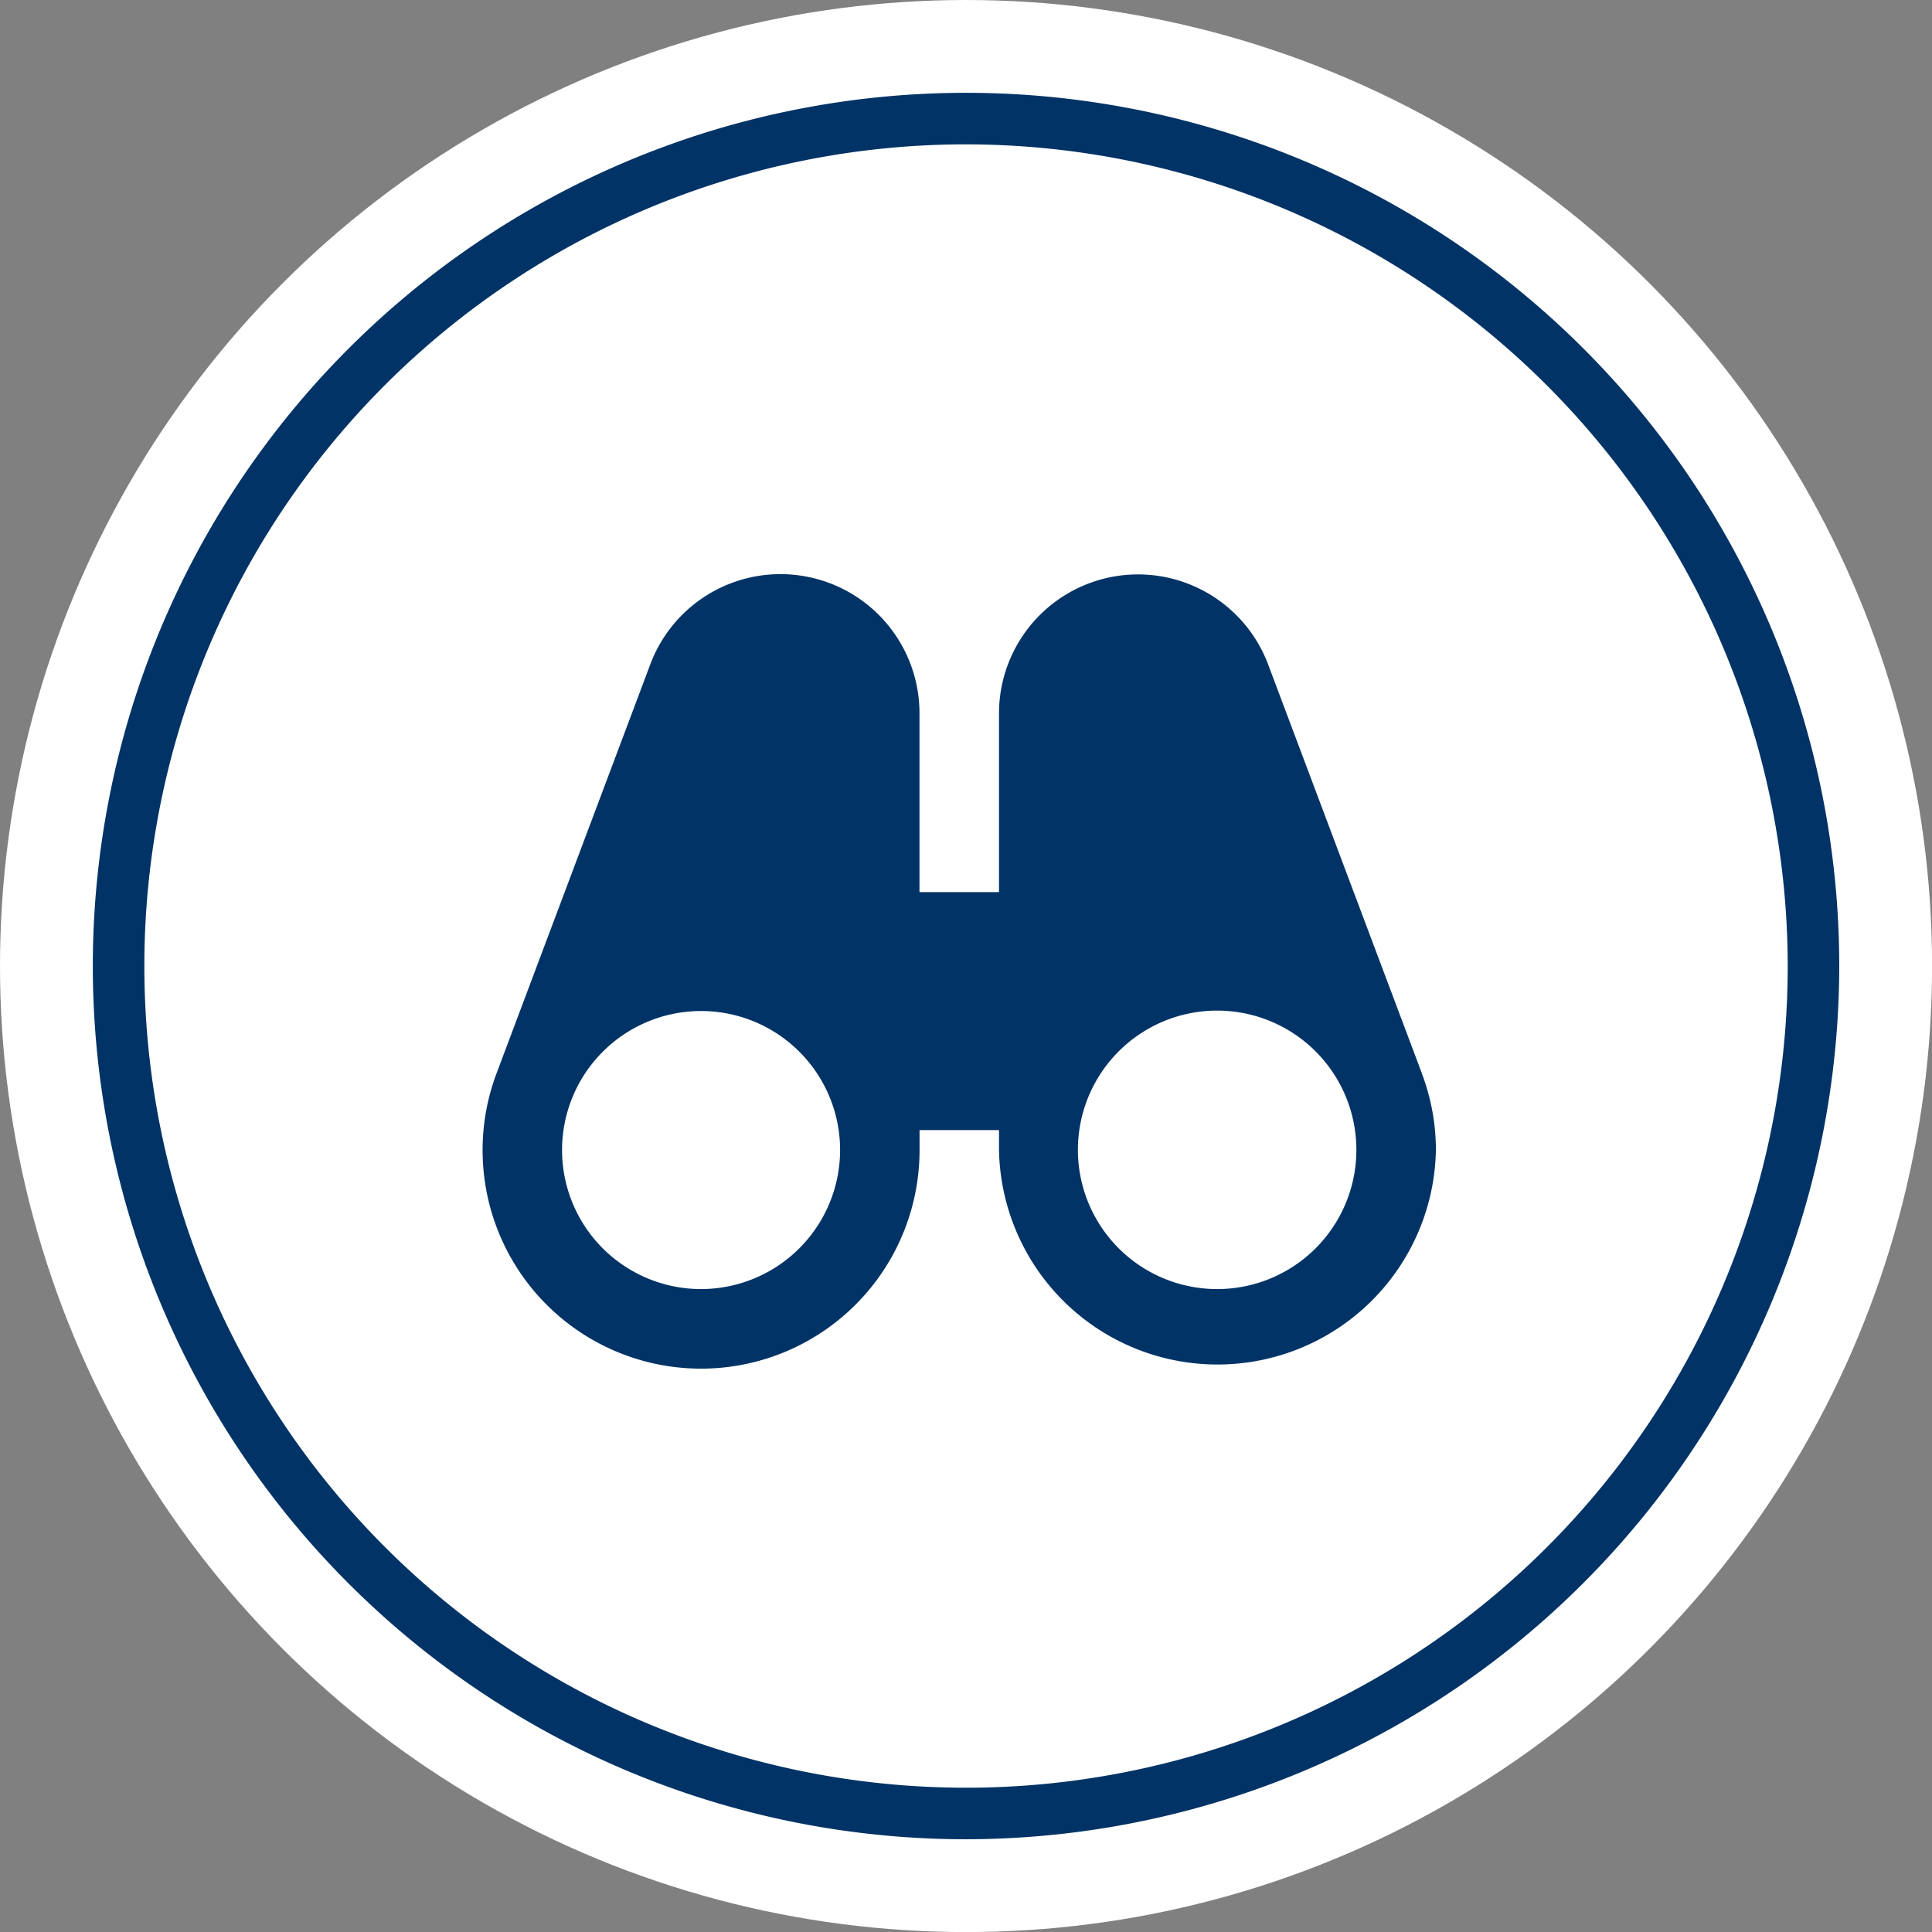 <svg viewBox="0 0 271.83 271.83" xmlns="http://www.w3.org/2000/svg"><rect x="0" y="0" width="271.83" height="271.83" fill="#808080" stroke="none"/><circle cx="135.92" cy="135.92" fill="#fff" r="135.92"/><g fill="#013366"><path d="m135.92 258.78a122.86 122.86 0 1 1 122.86-122.86 123 123 0 0 1 -122.86 122.86zm0-238.47a115.61 115.61 0 1 0 115.61 115.61 115.74 115.74 0 0 0 -115.61-115.61z"/><path d="m200.05 151-21.62-57.5a0 0 0 0 0 0 0 19.56 19.56 0 0 0 -36.62 0 19.44 19.44 0 0 0 -1.25 6.88v25.14h-11.19v-25.18a19.56 19.56 0 0 0 -37.87-6.88 0 0 0 0 1 0 0l-21.63 57.54a30.74 30.74 0 1 0 59.51 10.83v-2.83h11.18v2.8a30.74 30.74 0 0 0 61.47 0 30.44 30.44 0 0 0 -2-10.82zm-101.41 30.37a19.56 19.56 0 1 1 19.56-19.56 19.58 19.58 0 0 1 -19.56 19.56zm72.65 0a19.59 19.59 0 1 1 19.55-19.56 19.58 19.58 0 0 1 -19.55 19.56z"/></g></svg>
